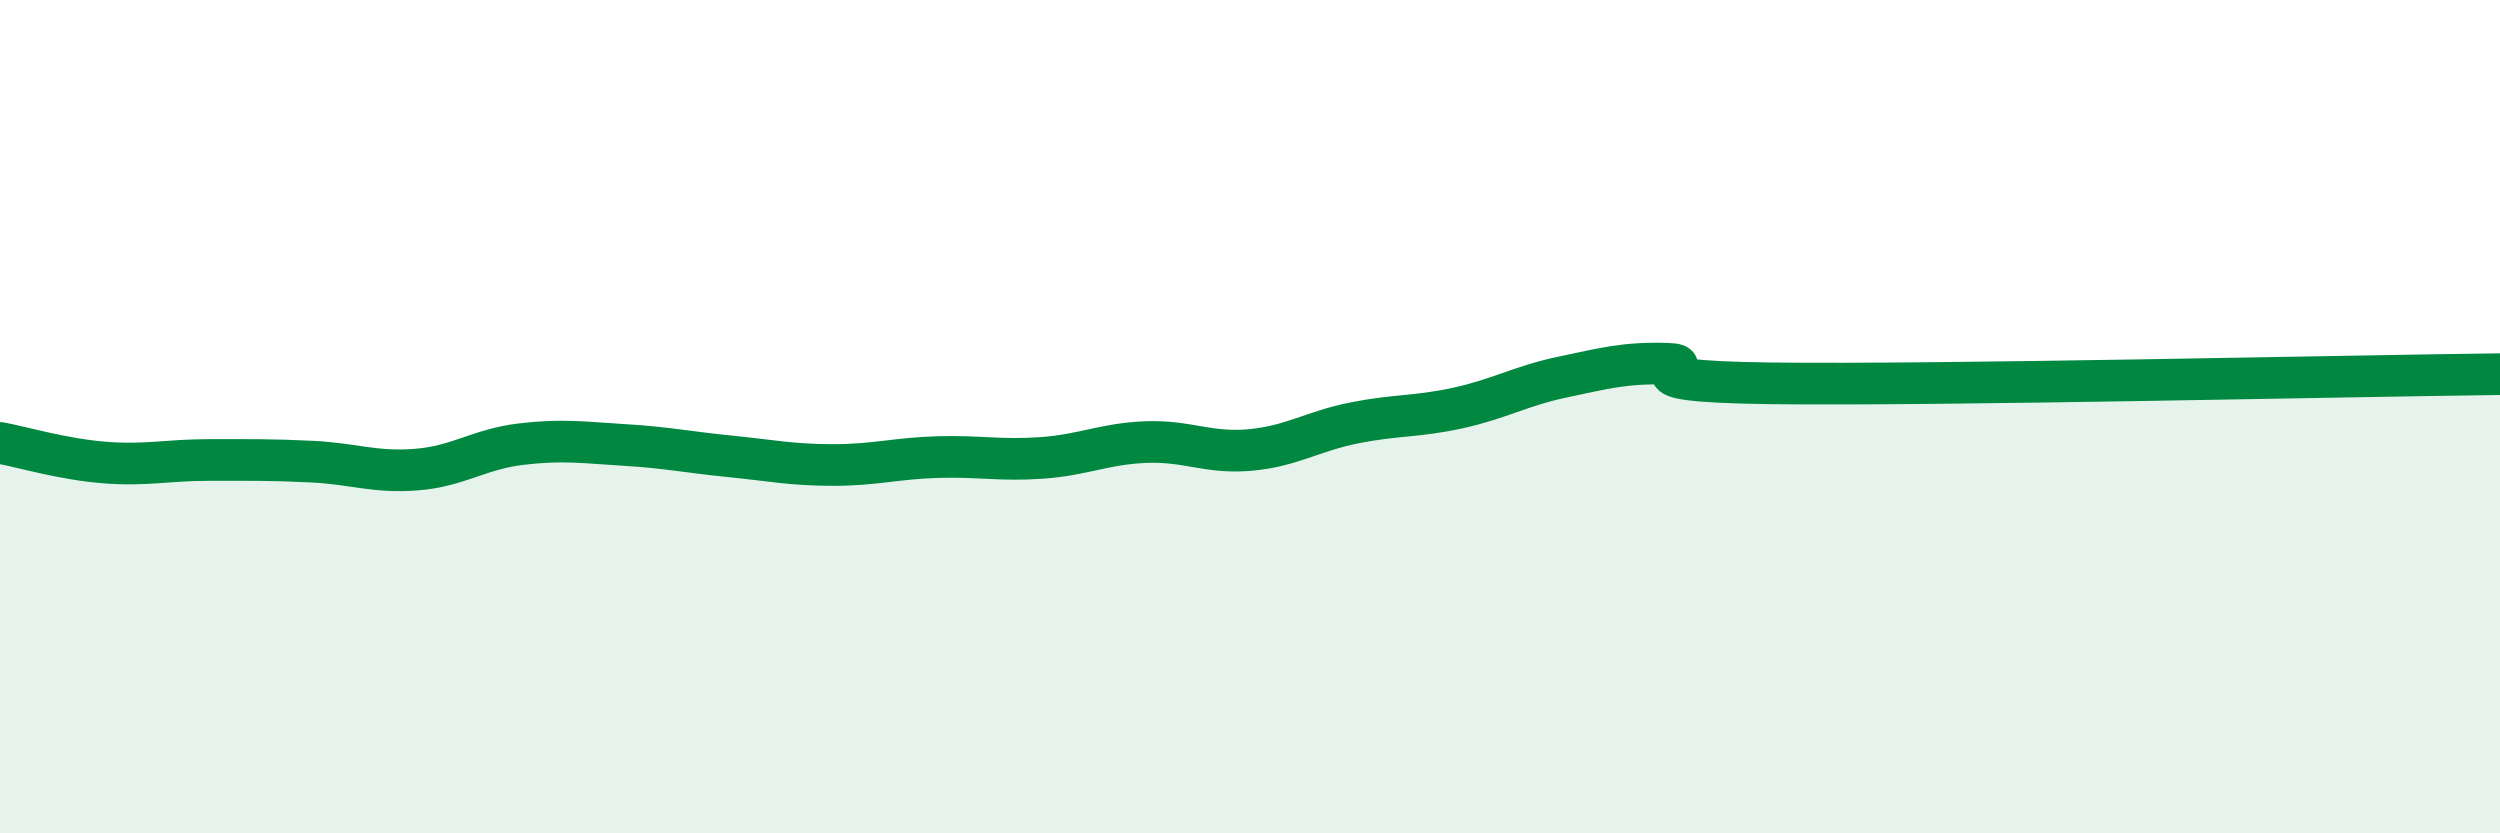 
    <svg width="60" height="20" viewBox="0 0 60 20" xmlns="http://www.w3.org/2000/svg">
      <path
        d="M 0,10.63 C 0.5,10.72 1.5,11.02 2.5,11.1 C 3.5,11.18 4,11.04 5,11.04 C 6,11.04 6.5,11.03 7.5,11.08 C 8.5,11.13 9,11.35 10,11.27 C 11,11.19 11.5,10.78 12.5,10.66 C 13.5,10.54 14,10.62 15,10.68 C 16,10.74 16.5,10.85 17.5,10.95 C 18.5,11.05 19,11.16 20,11.16 C 21,11.16 21.5,11 22.5,10.97 C 23.5,10.94 24,11.06 25,10.99 C 26,10.92 26.5,10.65 27.5,10.61 C 28.5,10.57 29,10.89 30,10.8 C 31,10.71 31.5,10.35 32.5,10.15 C 33.5,9.95 34,10.01 35,9.79 C 36,9.57 36.5,9.26 37.5,9.05 C 38.5,8.84 39,8.7 40,8.73 C 41,8.76 38.5,9.15 42.5,9.2 C 46.5,9.25 56.5,9.02 60,8.98L60 20L0 20Z"
        fill="#008740"
        opacity="0.1"
        stroke-linecap="round"
        stroke-linejoin="round"
      />
      <path
        d="M 0,10.63 C 0.5,10.72 1.5,11.02 2.5,11.1 C 3.5,11.18 4,11.04 5,11.04 C 6,11.04 6.5,11.03 7.5,11.08 C 8.5,11.13 9,11.35 10,11.27 C 11,11.19 11.5,10.78 12.5,10.66 C 13.5,10.54 14,10.62 15,10.68 C 16,10.74 16.5,10.85 17.5,10.95 C 18.5,11.05 19,11.16 20,11.16 C 21,11.16 21.5,11 22.5,10.97 C 23.5,10.94 24,11.06 25,10.99 C 26,10.92 26.5,10.65 27.5,10.61 C 28.5,10.57 29,10.89 30,10.8 C 31,10.71 31.5,10.35 32.5,10.15 C 33.5,9.95 34,10.01 35,9.79 C 36,9.57 36.5,9.26 37.5,9.05 C 38.5,8.84 39,8.7 40,8.73 C 41,8.76 38.5,9.15 42.5,9.2 C 46.5,9.25 56.5,9.02 60,8.98"
        stroke="#008740"
        stroke-width="1"
        fill="none"
        stroke-linecap="round"
        stroke-linejoin="round"
      />
    </svg>
  
